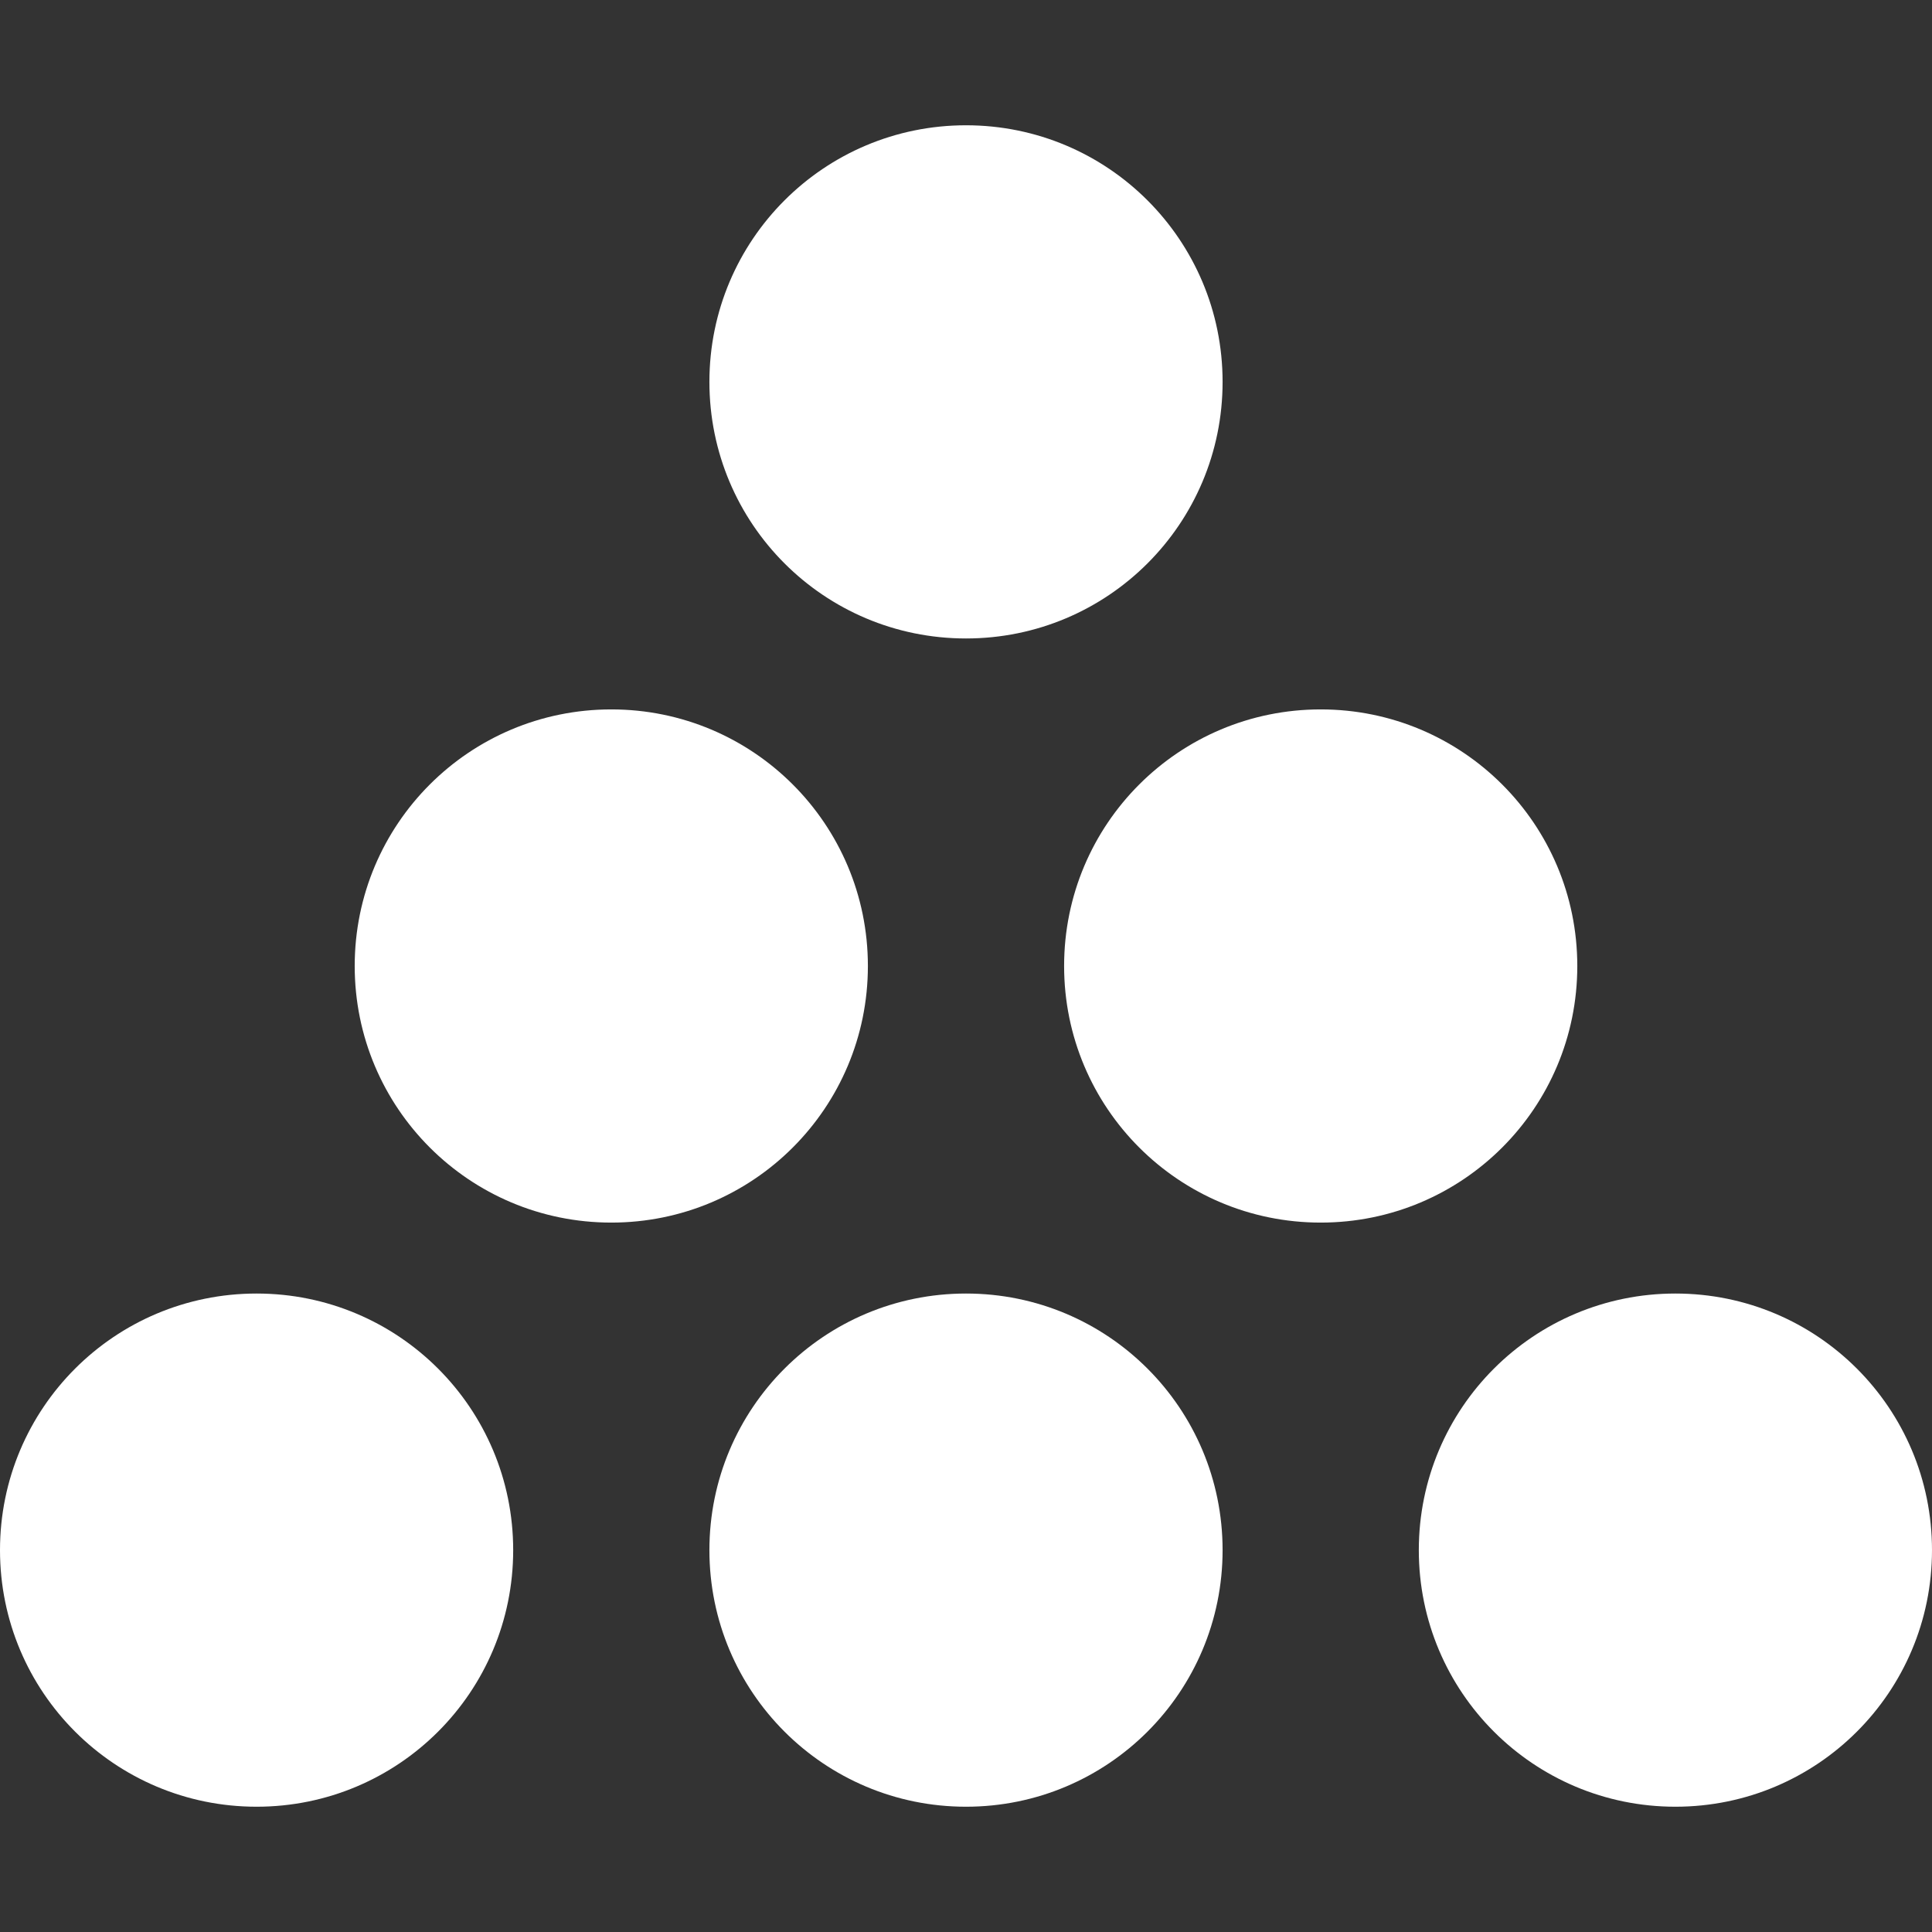 <?xml version="1.0" encoding="utf-8"?>
<!-- Generator: Adobe Illustrator 26.0.1, SVG Export Plug-In . SVG Version: 6.00 Build 0)  -->
<svg version="1.1" id="圖層_1" xmlns="http://www.w3.org/2000/svg" xmlns:xlink="http://www.w3.org/1999/xlink" x="0px" y="0px"
	 viewBox="0 0 128 128" style="enable-background:new 0 0 128 128;" xml:space="preserve">
<rect x="0" y="0" width="128" height="128" fill="#333333" stroke="none"/>
<style type="text/css">
	.st0{fill:white;}
</style>
<path class="st0" d="M81,102.7c0,9.4-7.6,17-17,17s-17-7.6-17-17s7.6-17,17-17S81,93.3,81,102.7z M64,8.3c-9.4,0-17,7.6-17,17
	s7.6,17,17,17s17-7.6,17-17S73.4,8.3,64,8.3z M17,85.7c-9.4,0-17,7.6-17,17s7.6,17,17,17s17-7.6,17-17S26.4,85.7,17,85.7z M111,85.7
	c-9.4,0-17,7.6-17,17s7.6,17,17,17s17-7.6,17-17S120.4,85.7,111,85.7z M40.5,47c-9.4,0-17,7.6-17,17s7.6,17,17,17s17-7.6,17-17
	S49.9,47,40.5,47z M87.5,47c-9.4,0-17,7.6-17,17s7.6,17,17,17s17-7.6,17-17S96.9,47,87.5,47z"/>
</svg>
